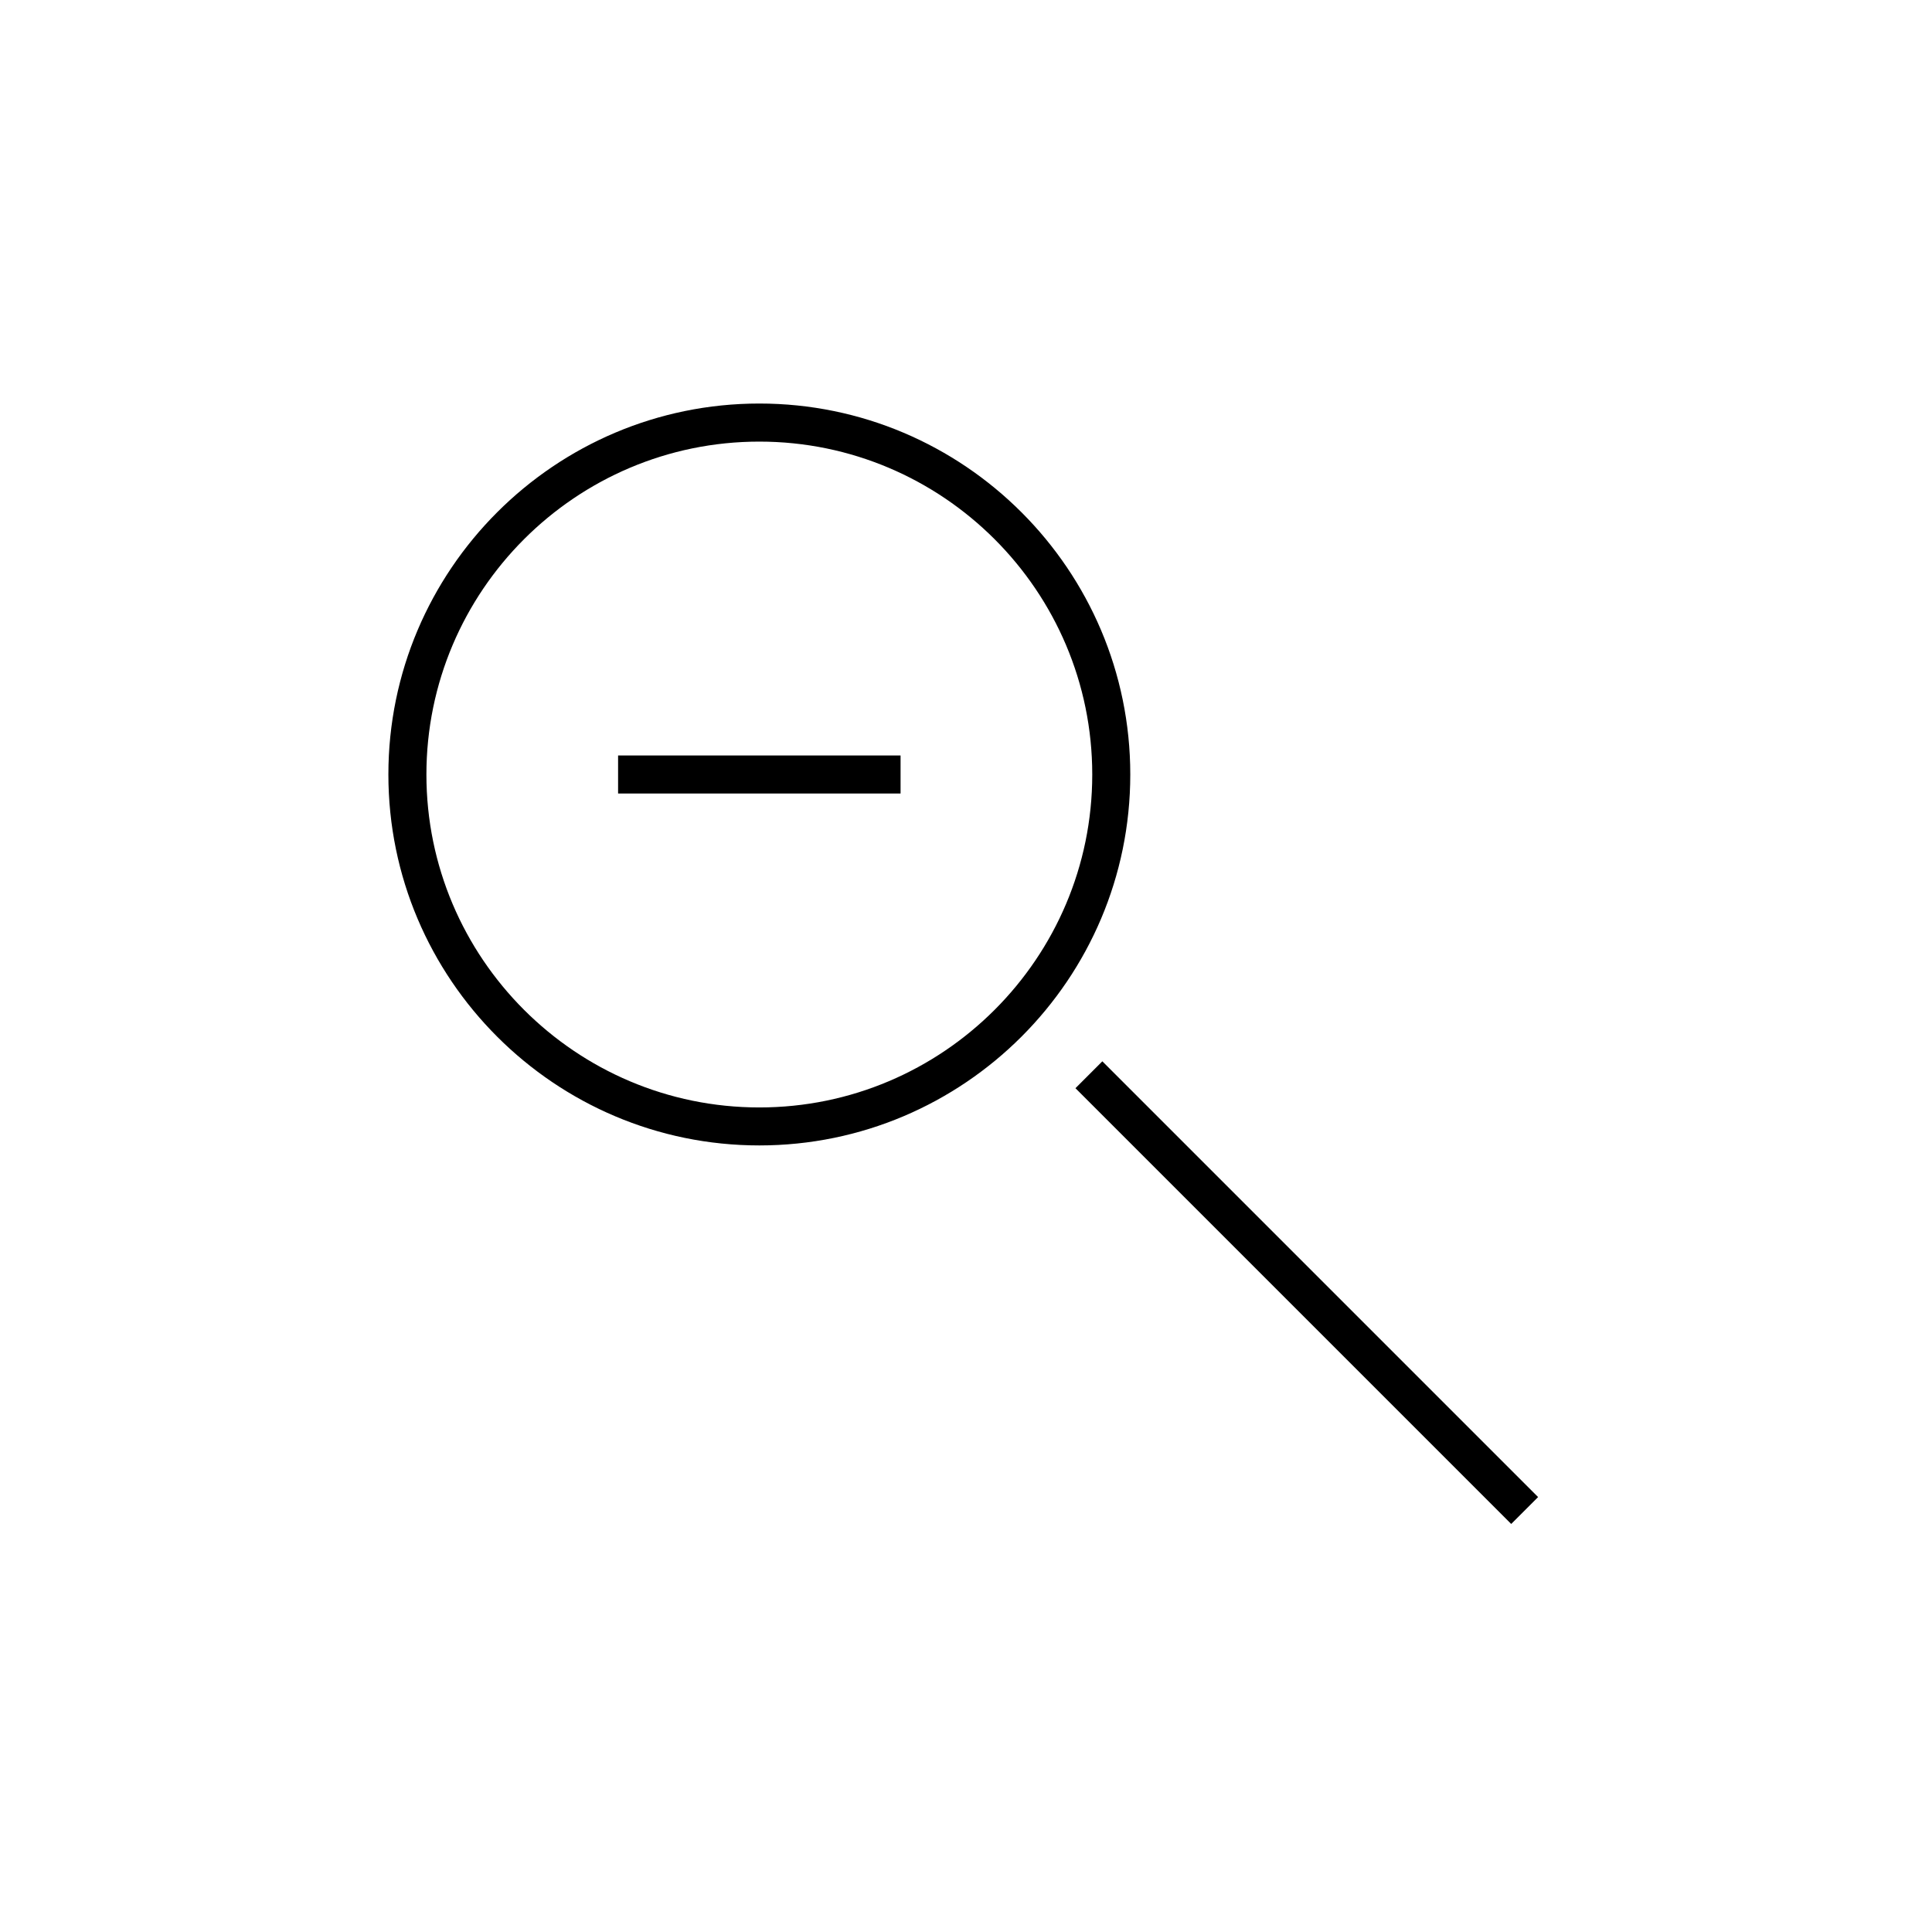 <?xml version="1.0" encoding="UTF-8"?>
<!-- Uploaded to: ICON Repo, www.svgrepo.com, Generator: ICON Repo Mixer Tools -->
<svg fill="#000000" width="800px" height="800px" version="1.1" viewBox="144 144 512 512" xmlns="http://www.w3.org/2000/svg">
 <g>
  <path d="m436.13 425.26 115.48 115.48-7.125 7.125-115.48-115.48z"/>
  <path d="m345.23 447.55c54.203 0 98.305-44.098 98.305-98.305 0-54.203-44.098-98.305-98.305-98.305-54.203 0-98.305 44.098-98.305 98.305 0 54.211 44.102 98.305 98.305 98.305zm0-186.52c48.648 0 88.227 39.578 88.227 88.227s-39.578 88.227-88.227 88.227-88.227-39.578-88.227-88.227 39.578-88.227 88.227-88.227z"/>
  <path d="m307.8 344.21h74.859v10.078h-74.859z"/>
 </g>
</svg>
